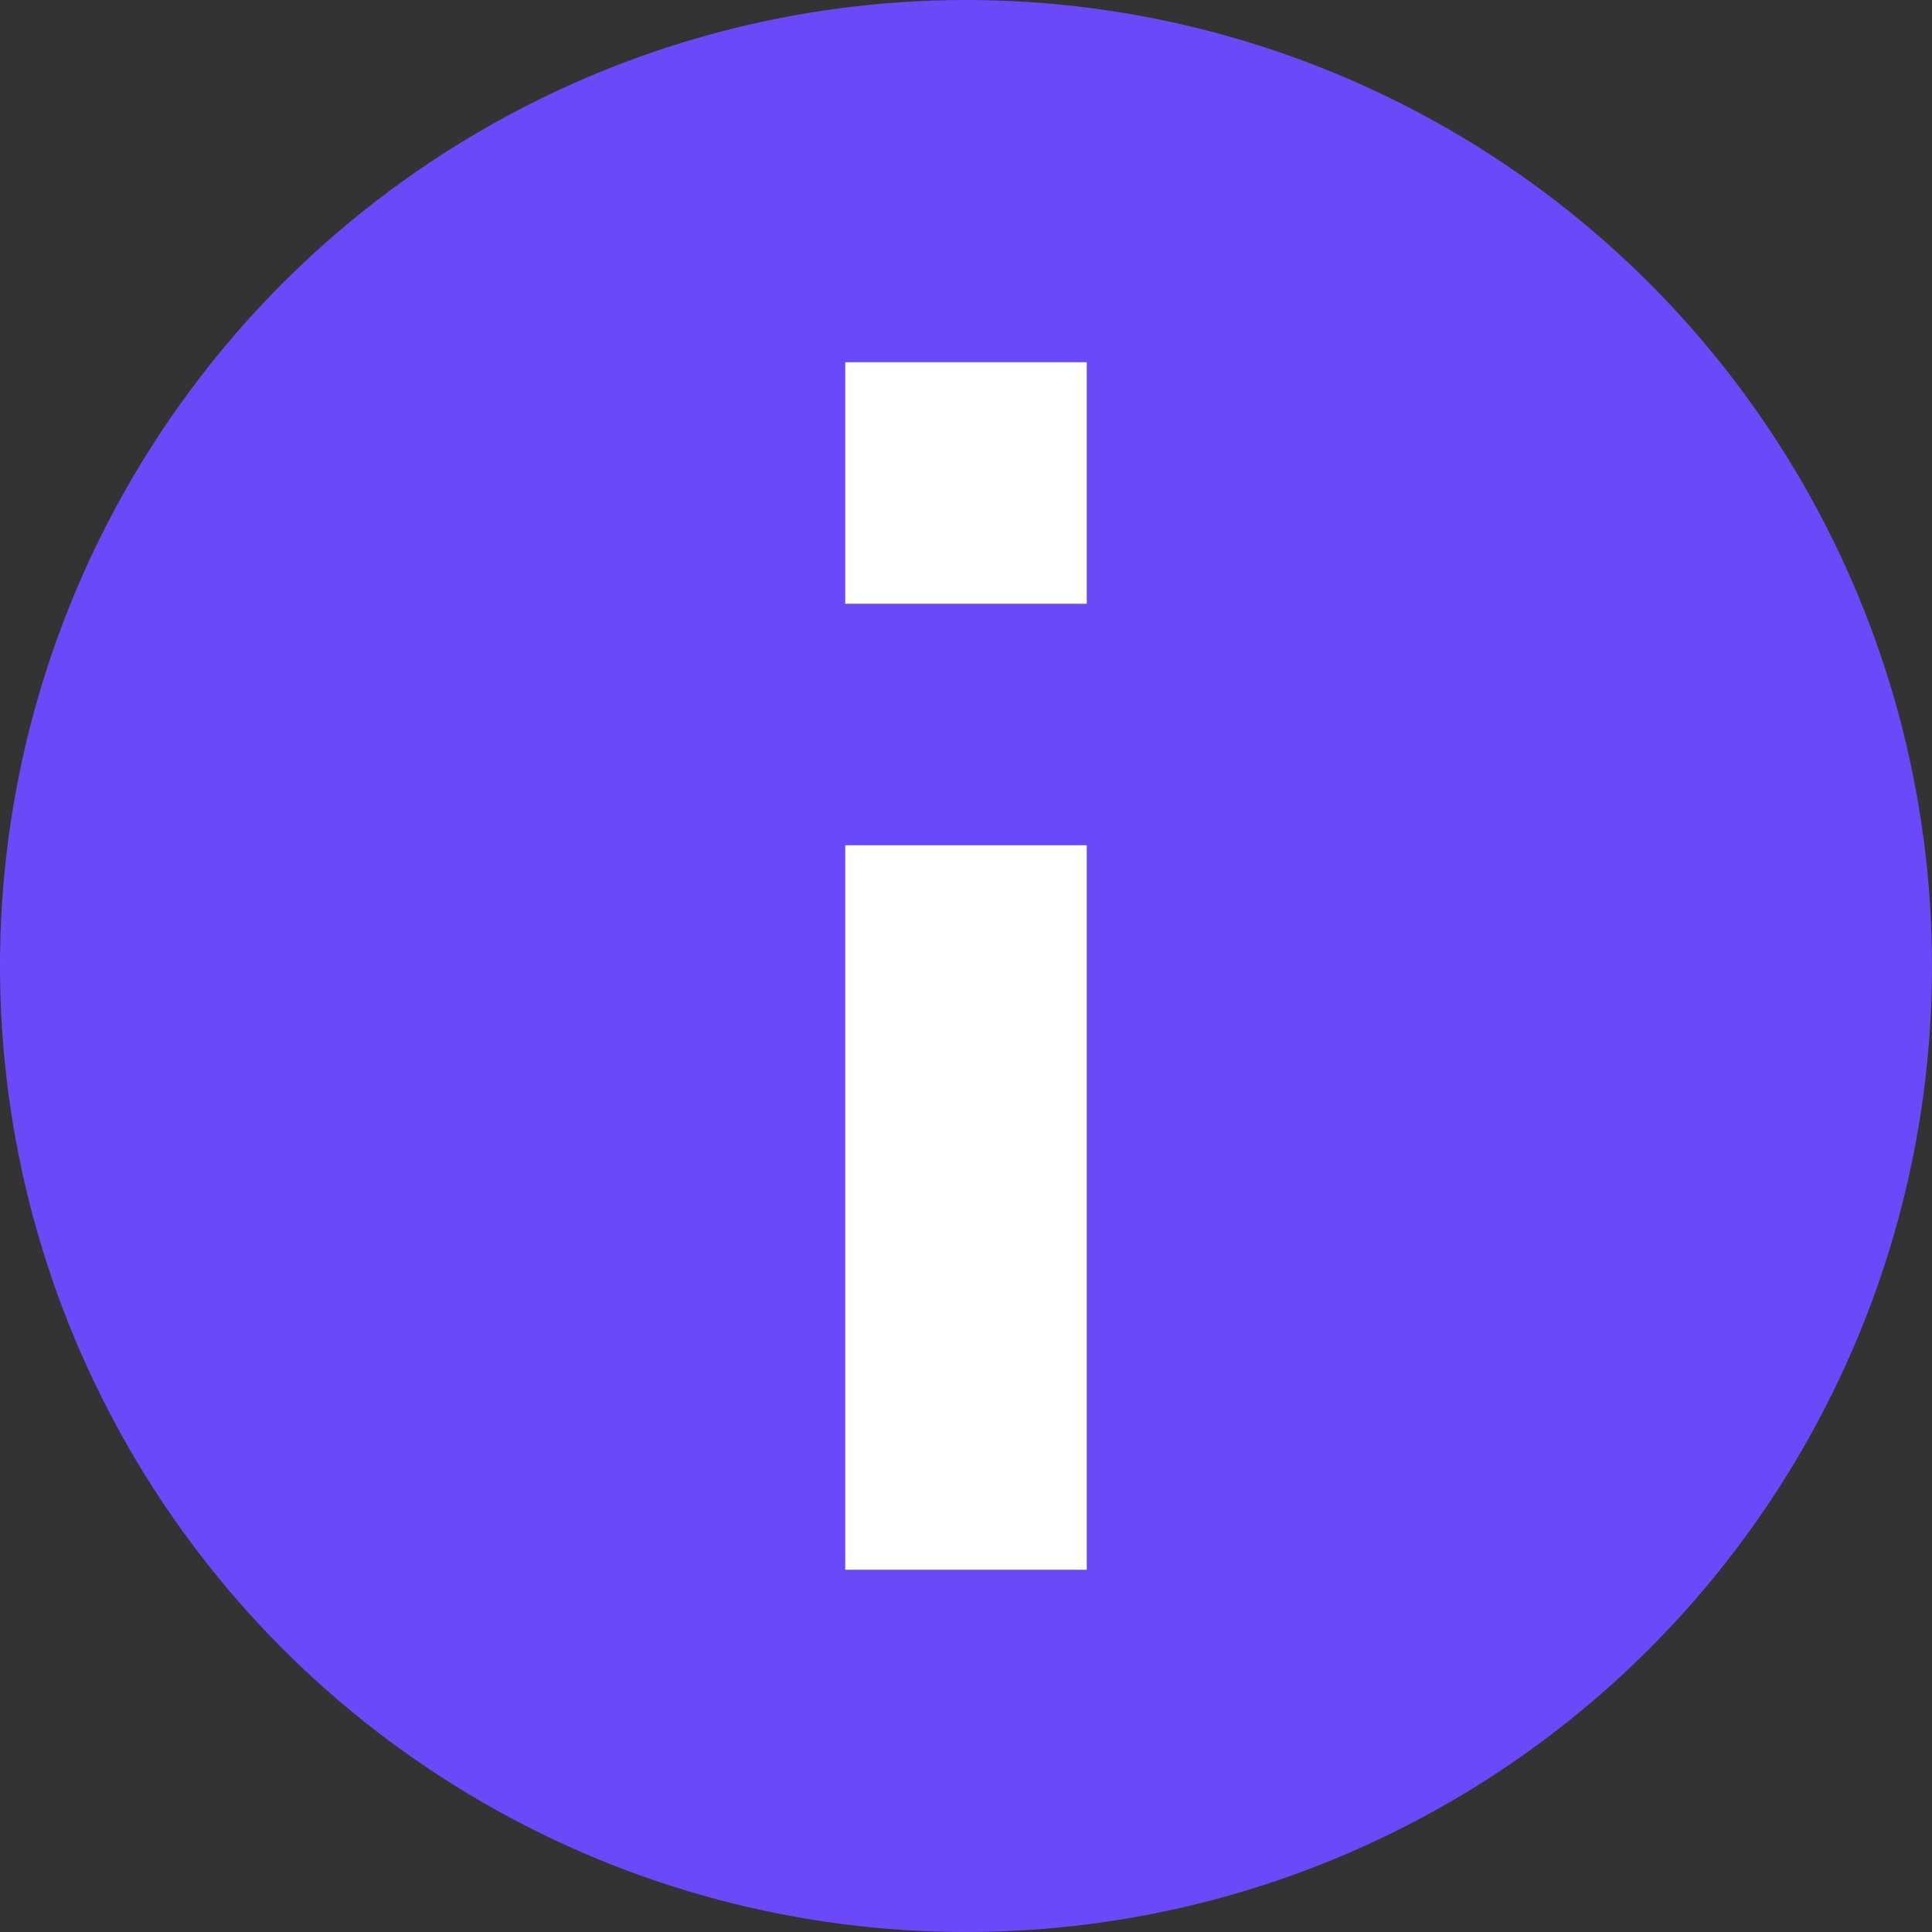 <svg width="24" height="24" fill="none" xmlns="http://www.w3.org/2000/svg"><rect width="100%" height="100%" fill="#333333" stroke="none"/><circle cx="12" cy="12" r="12" transform="rotate(-180 12 12)" fill="#6B49F8"/><path d="M13.5 19.5h-3v-9h3v9ZM10.5 7.5h3v-3h-3v3Z" fill="#fff"/></svg>